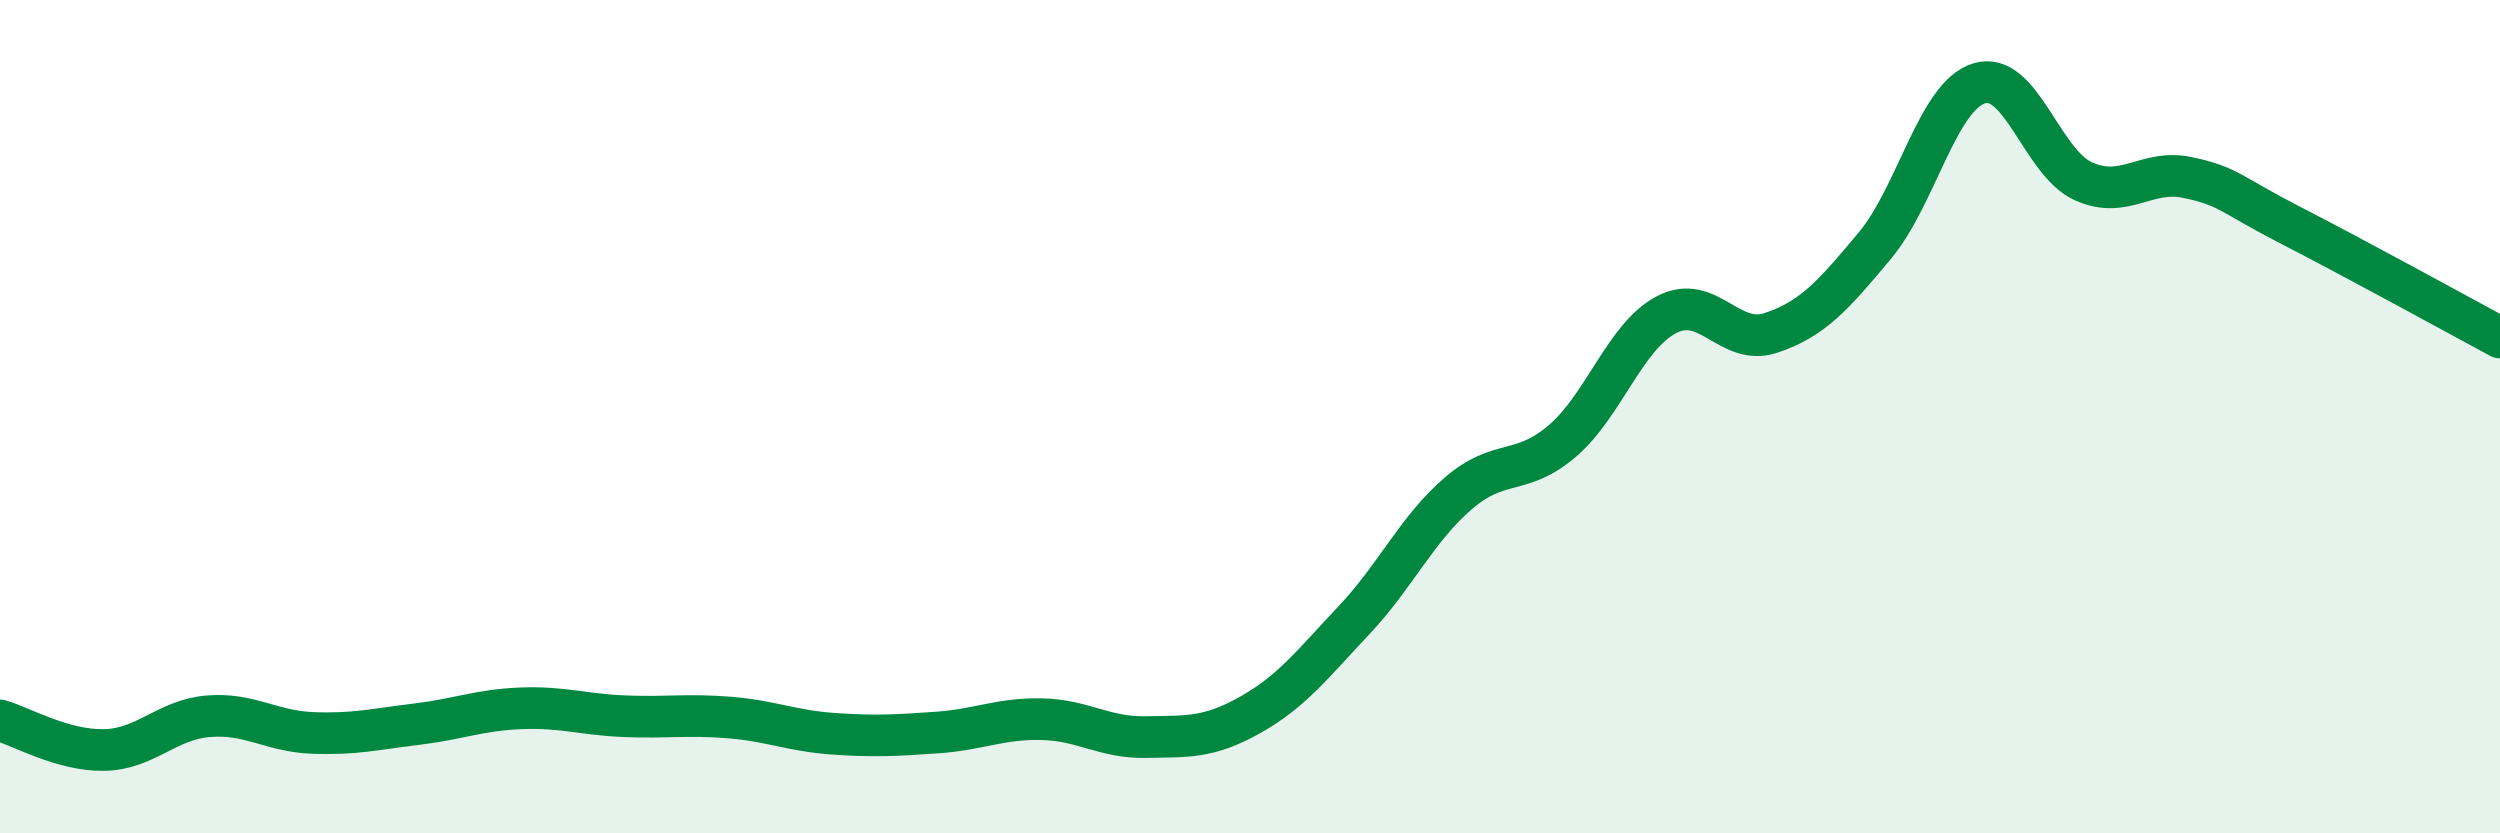 
    <svg width="60" height="20" viewBox="0 0 60 20" xmlns="http://www.w3.org/2000/svg">
      <path
        d="M 0,17.29 C 0.5,17.43 1.5,18.02 2.5,18 C 3.5,17.98 4,17.27 5,17.19 C 6,17.11 6.5,17.55 7.5,17.59 C 8.5,17.63 9,17.5 10,17.38 C 11,17.26 11.5,17.04 12.5,17 C 13.5,16.96 14,17.15 15,17.19 C 16,17.23 16.5,17.14 17.5,17.22 C 18.5,17.3 19,17.54 20,17.61 C 21,17.68 21.5,17.65 22.5,17.58 C 23.5,17.51 24,17.24 25,17.26 C 26,17.28 26.5,17.71 27.5,17.69 C 28.5,17.67 29,17.72 30,17.16 C 31,16.6 31.5,15.94 32.5,14.88 C 33.5,13.82 34,12.7 35,11.84 C 36,10.98 36.5,11.44 37.5,10.58 C 38.5,9.72 39,8.07 40,7.55 C 41,7.03 41.5,8.32 42.5,7.99 C 43.5,7.66 44,7.09 45,5.89 C 46,4.69 46.5,2.31 47.5,2 C 48.5,1.69 49,3.9 50,4.35 C 51,4.8 51.5,4.05 52.5,4.26 C 53.5,4.47 53.5,4.65 55,5.42 C 56.5,6.19 59,7.56 60,8.1L60 20L0 20Z"
        fill="#008740"
        opacity="0.1"
        stroke-linecap="round"
        stroke-linejoin="round"
      />
      <path
        d="M 0,17.29 C 0.5,17.43 1.5,18.02 2.5,18 C 3.5,17.98 4,17.27 5,17.19 C 6,17.11 6.5,17.55 7.5,17.59 C 8.5,17.63 9,17.5 10,17.38 C 11,17.26 11.5,17.04 12.5,17 C 13.5,16.96 14,17.15 15,17.19 C 16,17.23 16.5,17.14 17.5,17.22 C 18.5,17.3 19,17.54 20,17.61 C 21,17.68 21.5,17.65 22.5,17.58 C 23.5,17.51 24,17.24 25,17.26 C 26,17.28 26.5,17.71 27.5,17.69 C 28.5,17.67 29,17.72 30,17.16 C 31,16.6 31.5,15.94 32.5,14.88 C 33.5,13.82 34,12.7 35,11.84 C 36,10.98 36.5,11.44 37.5,10.58 C 38.5,9.72 39,8.07 40,7.55 C 41,7.03 41.5,8.32 42.5,7.99 C 43.5,7.66 44,7.09 45,5.89 C 46,4.69 46.5,2.31 47.5,2 C 48.5,1.69 49,3.9 50,4.35 C 51,4.8 51.5,4.05 52.5,4.26 C 53.5,4.47 53.5,4.65 55,5.42 C 56.5,6.19 59,7.56 60,8.1"
        stroke="#008740"
        stroke-width="1"
        fill="none"
        stroke-linecap="round"
        stroke-linejoin="round"
      />
    </svg>
  